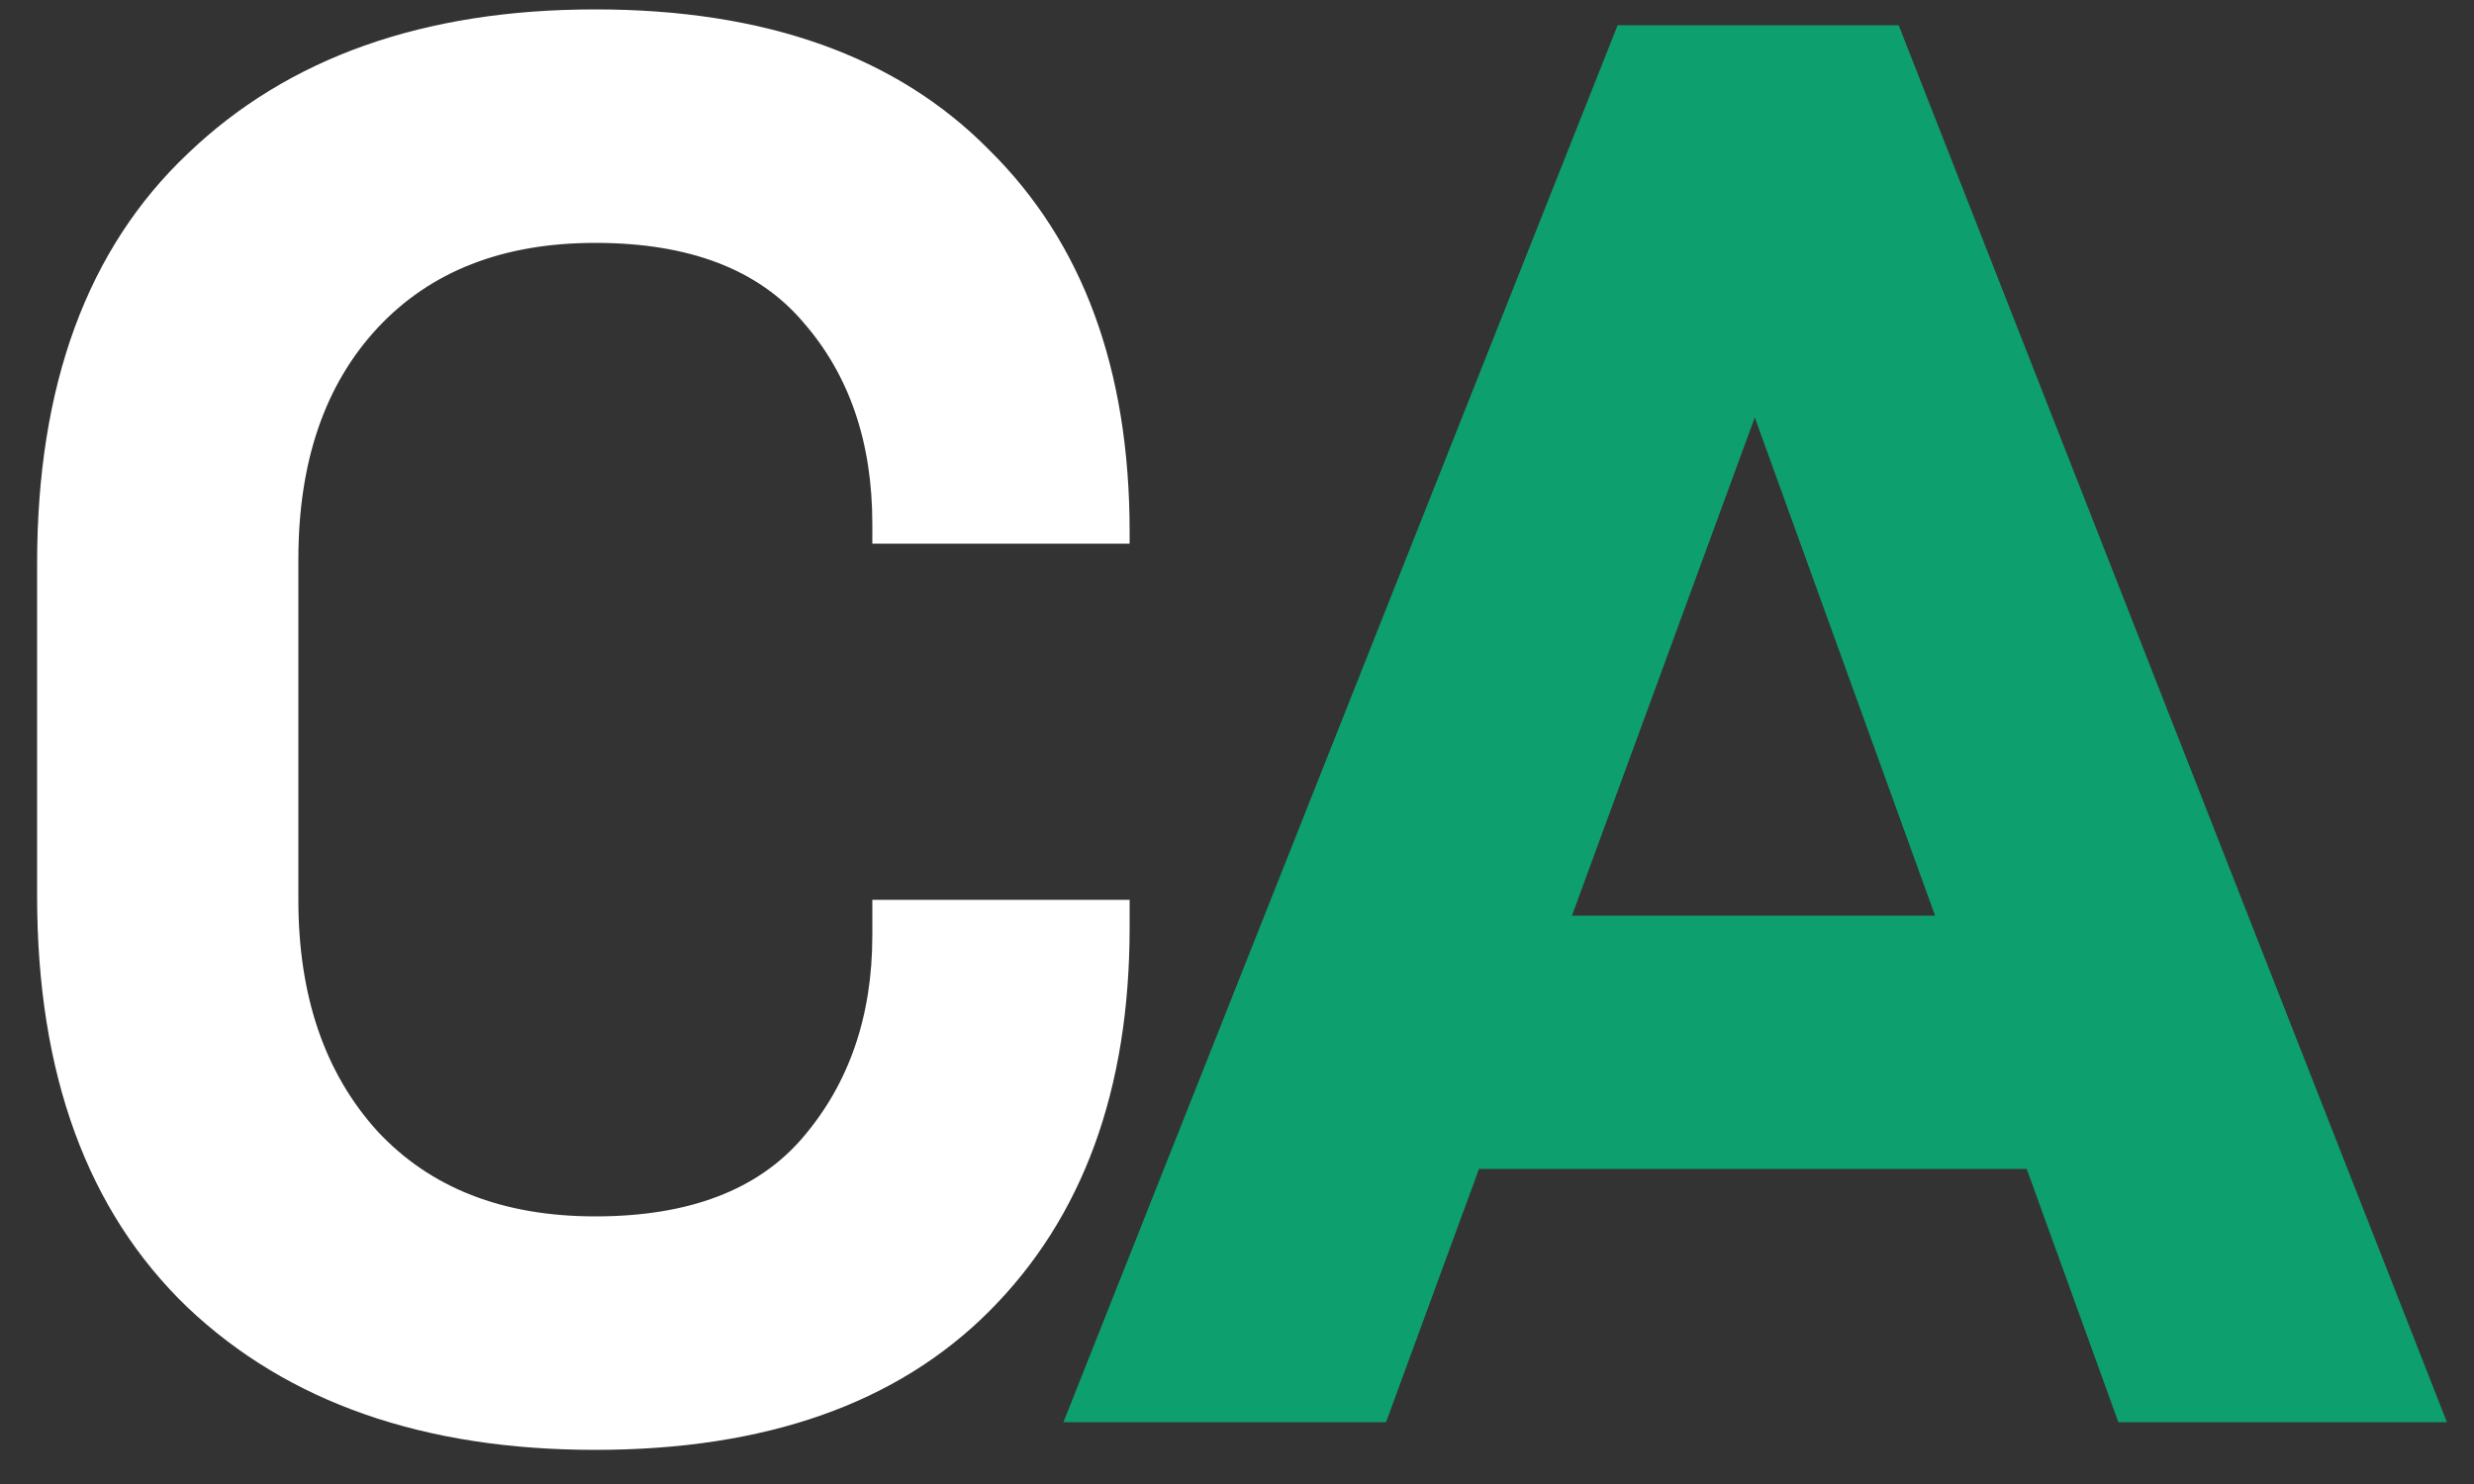<svg width="40" height="24" viewBox="0 0 40 24" fill="none" xmlns="http://www.w3.org/2000/svg">
<rect x="0" y="0" width="40" height="24" fill="#333333" stroke="none"/>
<path d="M9.624 23.448C6.851 23.448 4.653 22.68 3.032 21.144C1.411 19.587 0.6 17.368 0.6 14.488V9.112C0.6 6.232 1.411 4.024 3.032 2.488C4.653 0.931 6.851 0.152 9.624 0.152C12.376 0.152 14.499 0.909 15.992 2.424C17.507 3.917 18.264 5.976 18.264 8.6V8.792H14.104V8.472C14.104 7.149 13.731 6.061 12.984 5.208C12.259 4.355 11.139 3.928 9.624 3.928C8.131 3.928 6.957 4.387 6.104 5.304C5.251 6.221 4.824 7.469 4.824 9.048V14.552C4.824 16.109 5.251 17.357 6.104 18.296C6.957 19.213 8.131 19.672 9.624 19.672C11.139 19.672 12.259 19.245 12.984 18.392C13.731 17.517 14.104 16.429 14.104 15.128V14.552H18.264V15C18.264 17.624 17.507 19.693 15.992 21.208C14.499 22.701 12.376 23.448 9.624 23.448Z" fill="white"/>
<path d="M17.194 23L26.154 0.408H30.698L39.562 23H34.25L27.466 4.248H29.29L22.41 23H17.194ZM22.282 18.904V14.808H34.602V18.904H22.282Z" fill="#0E9F6E"/>
</svg>
